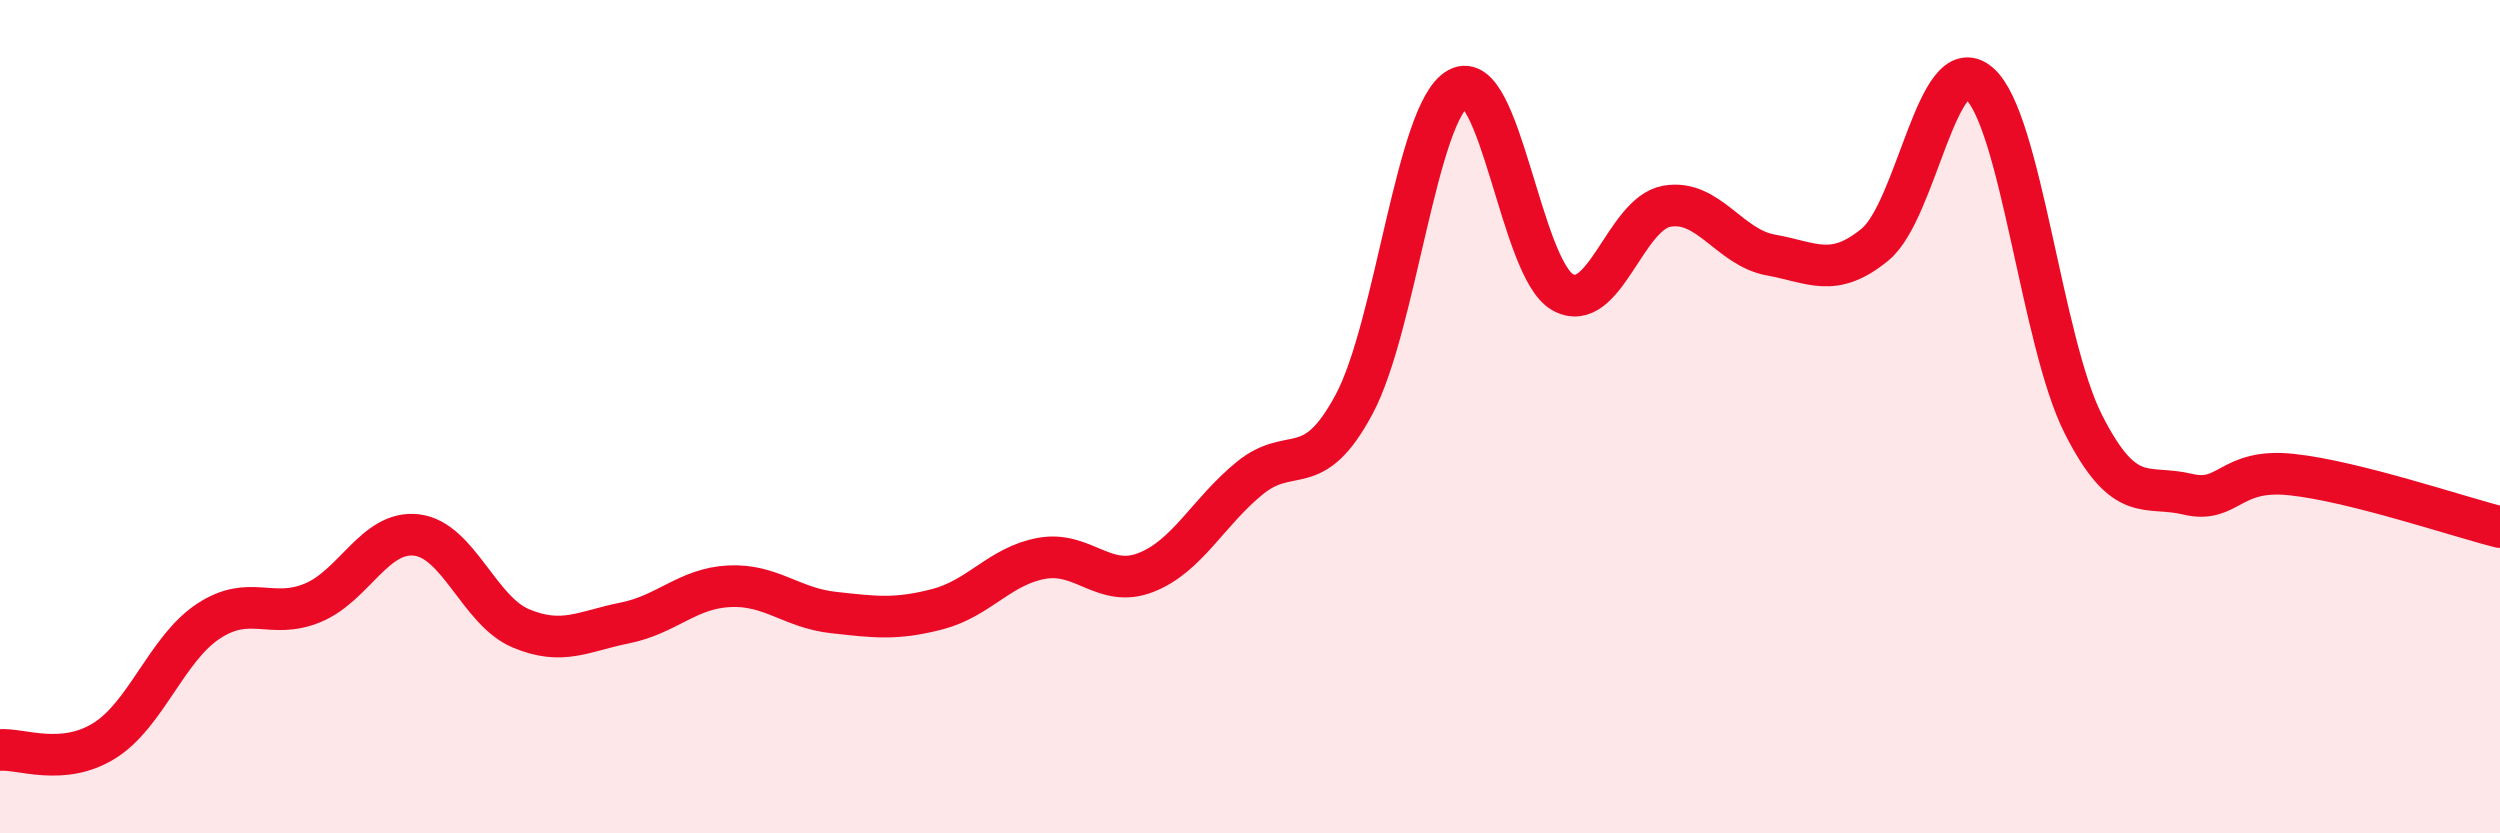 
    <svg width="60" height="20" viewBox="0 0 60 20" xmlns="http://www.w3.org/2000/svg">
      <path
        d="M 0,18 C 0.5,17.96 1.5,18.4 2.5,17.78 C 3.5,17.16 4,15.57 5,14.91 C 6,14.25 6.5,14.88 7.5,14.47 C 8.5,14.06 9,12.72 10,12.84 C 11,12.96 11.5,14.66 12.5,15.08 C 13.5,15.5 14,15.15 15,14.95 C 16,14.75 16.5,14.12 17.5,14.07 C 18.5,14.02 19,14.59 20,14.7 C 21,14.81 21.5,14.88 22.5,14.62 C 23.5,14.36 24,13.58 25,13.4 C 26,13.22 26.5,14.13 27.5,13.74 C 28.5,13.35 29,12.28 30,11.47 C 31,10.66 31.5,11.57 32.5,9.7 C 33.5,7.83 34,2.66 35,2.12 C 36,1.58 36.5,6.44 37.5,7.01 C 38.5,7.58 39,5.13 40,4.95 C 41,4.77 41.5,5.94 42.5,6.12 C 43.5,6.3 44,6.69 45,5.87 C 46,5.05 46.5,1.14 47.5,2 C 48.5,2.86 49,8.21 50,10.18 C 51,12.15 51.5,11.62 52.5,11.86 C 53.5,12.1 53.5,11.23 55,11.39 C 56.5,11.55 59,12.4 60,12.65L60 20L0 20Z"
        fill="#EB0A25"
        opacity="0.1"
        stroke-linecap="round"
        stroke-linejoin="round"
      />
      <path
        d="M 0,18 C 0.5,17.96 1.5,18.4 2.5,17.78 C 3.5,17.16 4,15.57 5,14.91 C 6,14.25 6.5,14.88 7.5,14.47 C 8.5,14.06 9,12.72 10,12.84 C 11,12.96 11.5,14.66 12.5,15.08 C 13.5,15.5 14,15.15 15,14.95 C 16,14.75 16.5,14.12 17.5,14.07 C 18.5,14.02 19,14.59 20,14.7 C 21,14.81 21.5,14.88 22.5,14.62 C 23.5,14.36 24,13.58 25,13.4 C 26,13.22 26.5,14.13 27.5,13.74 C 28.5,13.35 29,12.28 30,11.47 C 31,10.66 31.5,11.57 32.5,9.7 C 33.5,7.83 34,2.66 35,2.12 C 36,1.58 36.5,6.44 37.5,7.01 C 38.5,7.58 39,5.13 40,4.95 C 41,4.77 41.5,5.94 42.5,6.12 C 43.5,6.3 44,6.69 45,5.87 C 46,5.05 46.5,1.14 47.5,2 C 48.5,2.86 49,8.21 50,10.18 C 51,12.15 51.5,11.62 52.5,11.86 C 53.5,12.1 53.5,11.23 55,11.39 C 56.5,11.55 59,12.4 60,12.65"
        stroke="#EB0A25"
        stroke-width="1"
        fill="none"
        stroke-linecap="round"
        stroke-linejoin="round"
      />
    </svg>
  